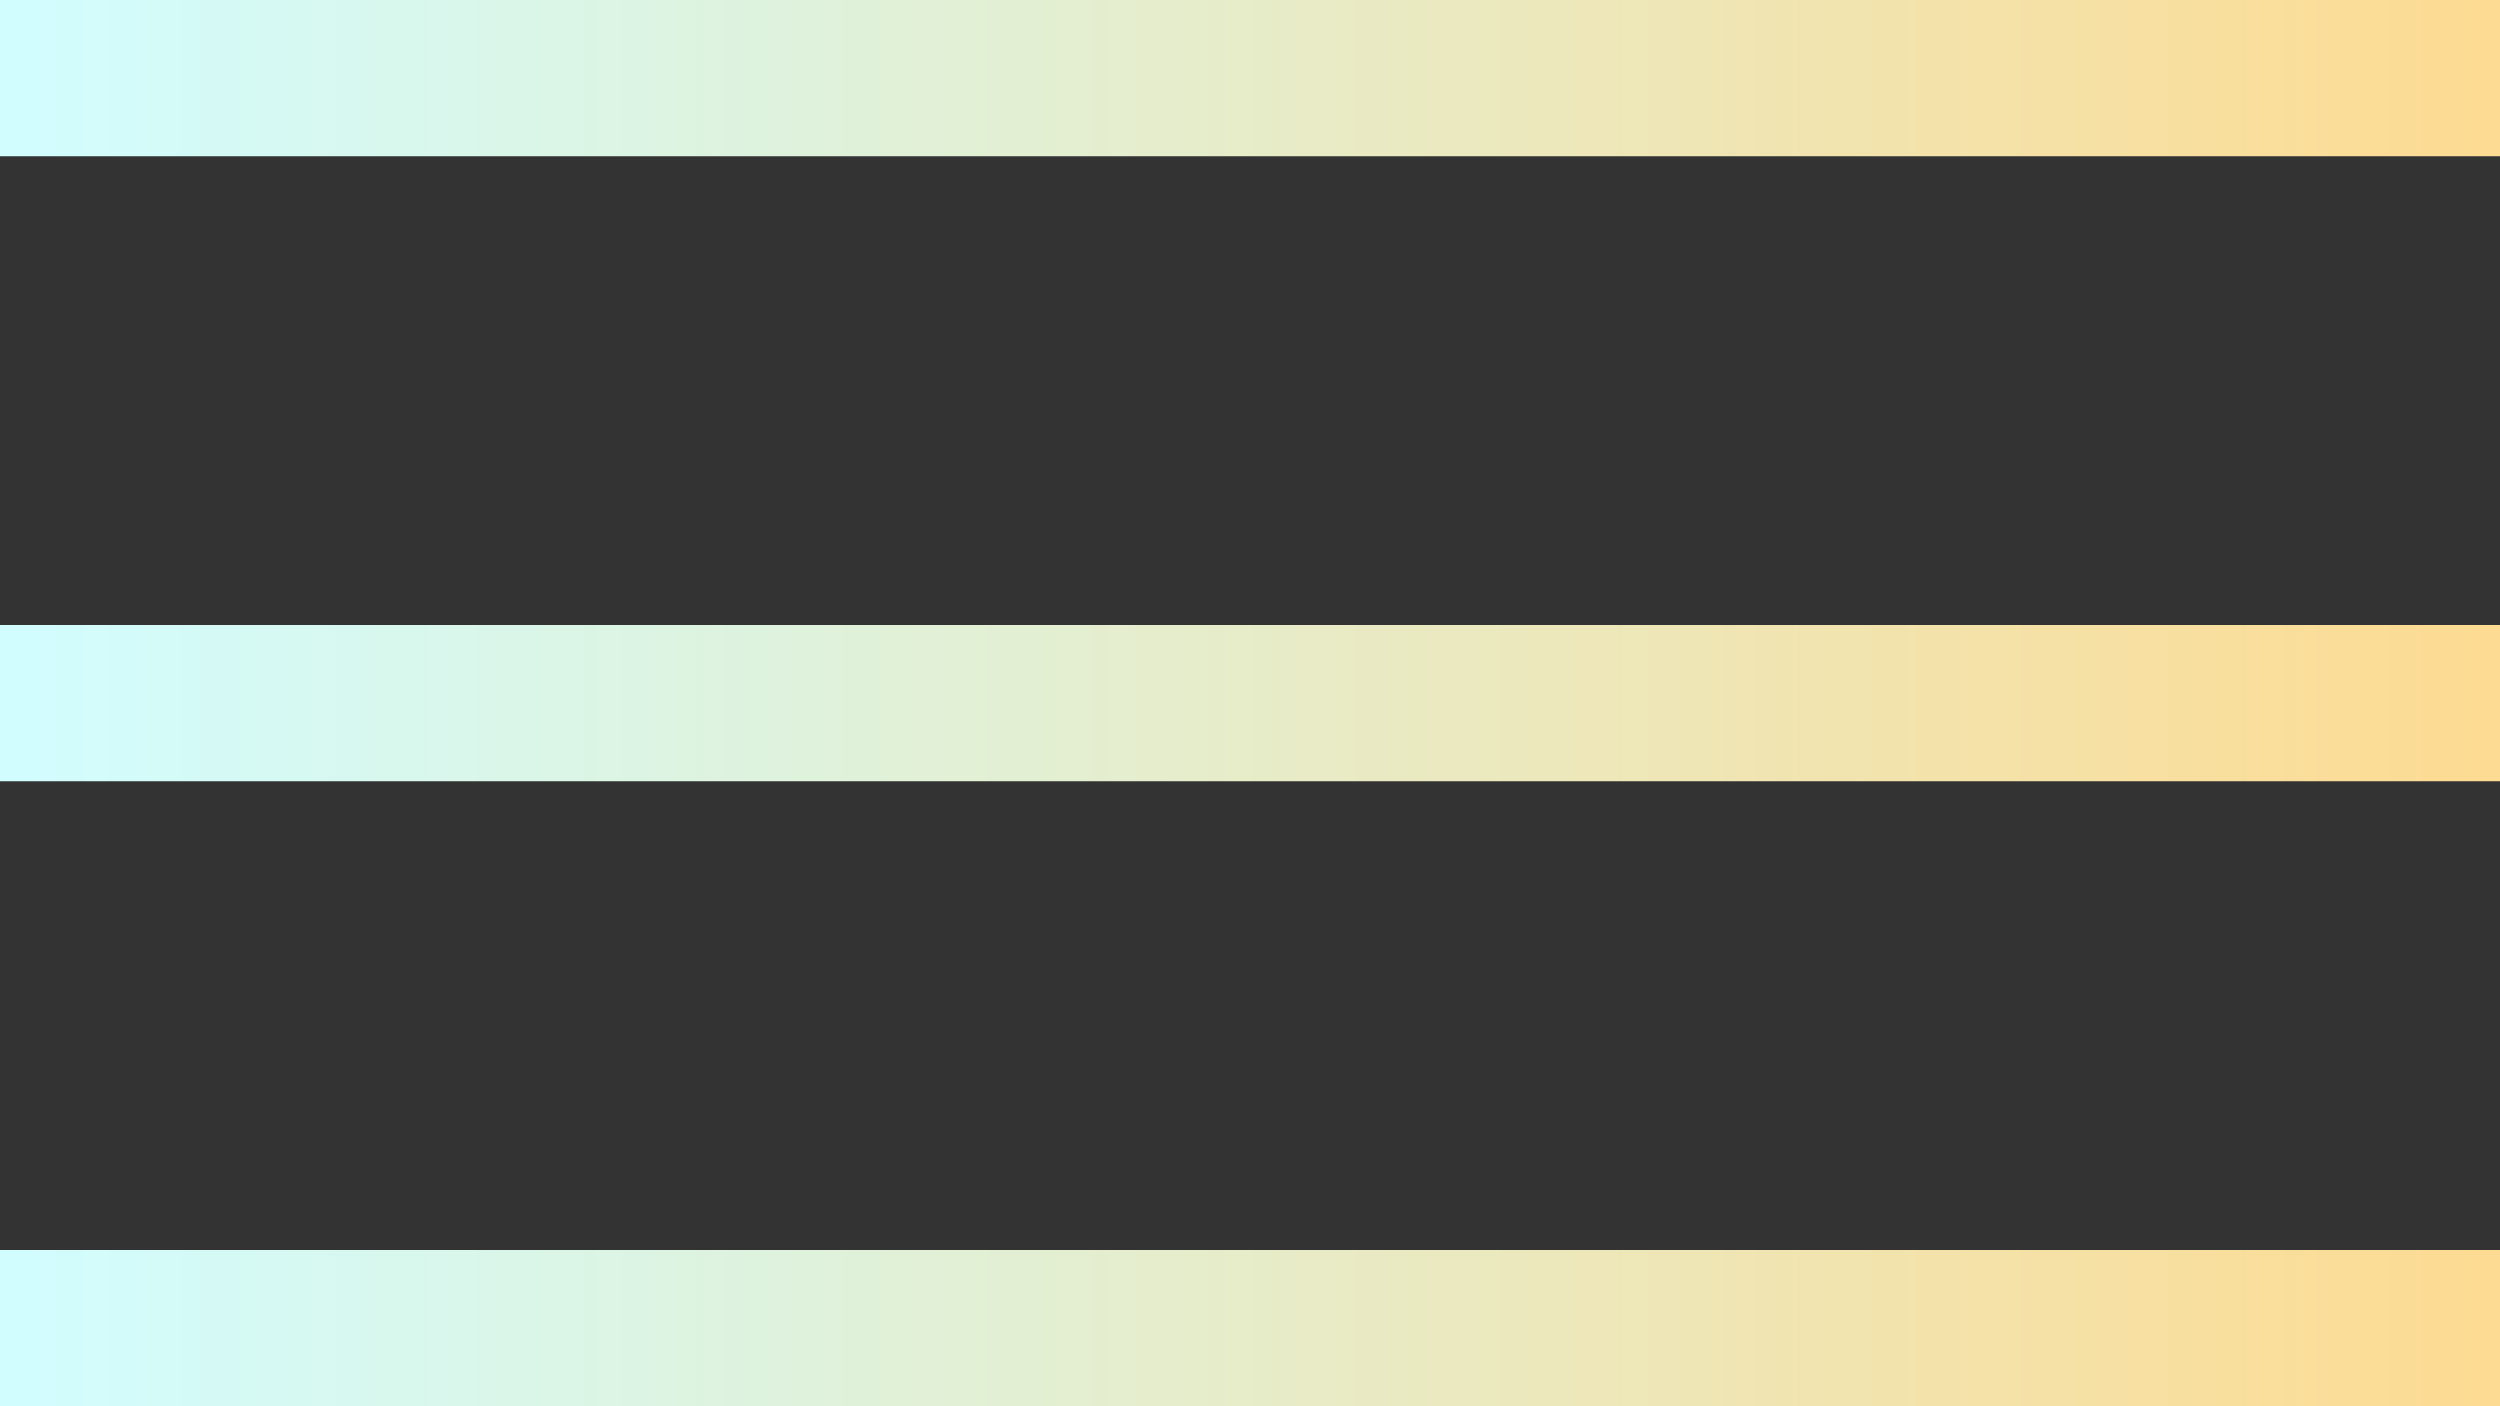 <?xml version="1.0" encoding="UTF-8"?> <svg xmlns="http://www.w3.org/2000/svg" width="16" height="9" viewBox="0 0 16 9" fill="none"><rect x="0" y="0" width="16" height="9" fill="#333333" stroke="none"/> <line x1="16" y1="0.5" x2="-4.37121e-08" y2="0.5" stroke="url(#paint0_linear)"></line> <line x1="16" y1="4.5" x2="-4.37121e-08" y2="4.5" stroke="url(#paint1_linear)"></line> <line x1="16" y1="8.5" x2="-4.37121e-08" y2="8.5" stroke="url(#paint2_linear)"></line> <defs> <linearGradient id="paint0_linear" x1="16" y1="-0.5" x2="4.37121e-08" y2="-0.5" gradientUnits="userSpaceOnUse"> <stop stop-color="#FDDB92"></stop> <stop offset="0.385" stop-color="#ECE8BC"></stop> <stop offset="1" stop-color="#D1FDFF"></stop> </linearGradient> <linearGradient id="paint1_linear" x1="16" y1="3.5" x2="4.37121e-08" y2="3.5" gradientUnits="userSpaceOnUse"> <stop stop-color="#FDDB92"></stop> <stop offset="0.385" stop-color="#ECE8BC"></stop> <stop offset="1" stop-color="#D1FDFF"></stop> </linearGradient> <linearGradient id="paint2_linear" x1="16" y1="7.5" x2="4.37121e-08" y2="7.5" gradientUnits="userSpaceOnUse"> <stop stop-color="#FDDB92"></stop> <stop offset="0.385" stop-color="#ECE8BC"></stop> <stop offset="1" stop-color="#D1FDFF"></stop> </linearGradient> </defs> </svg> 